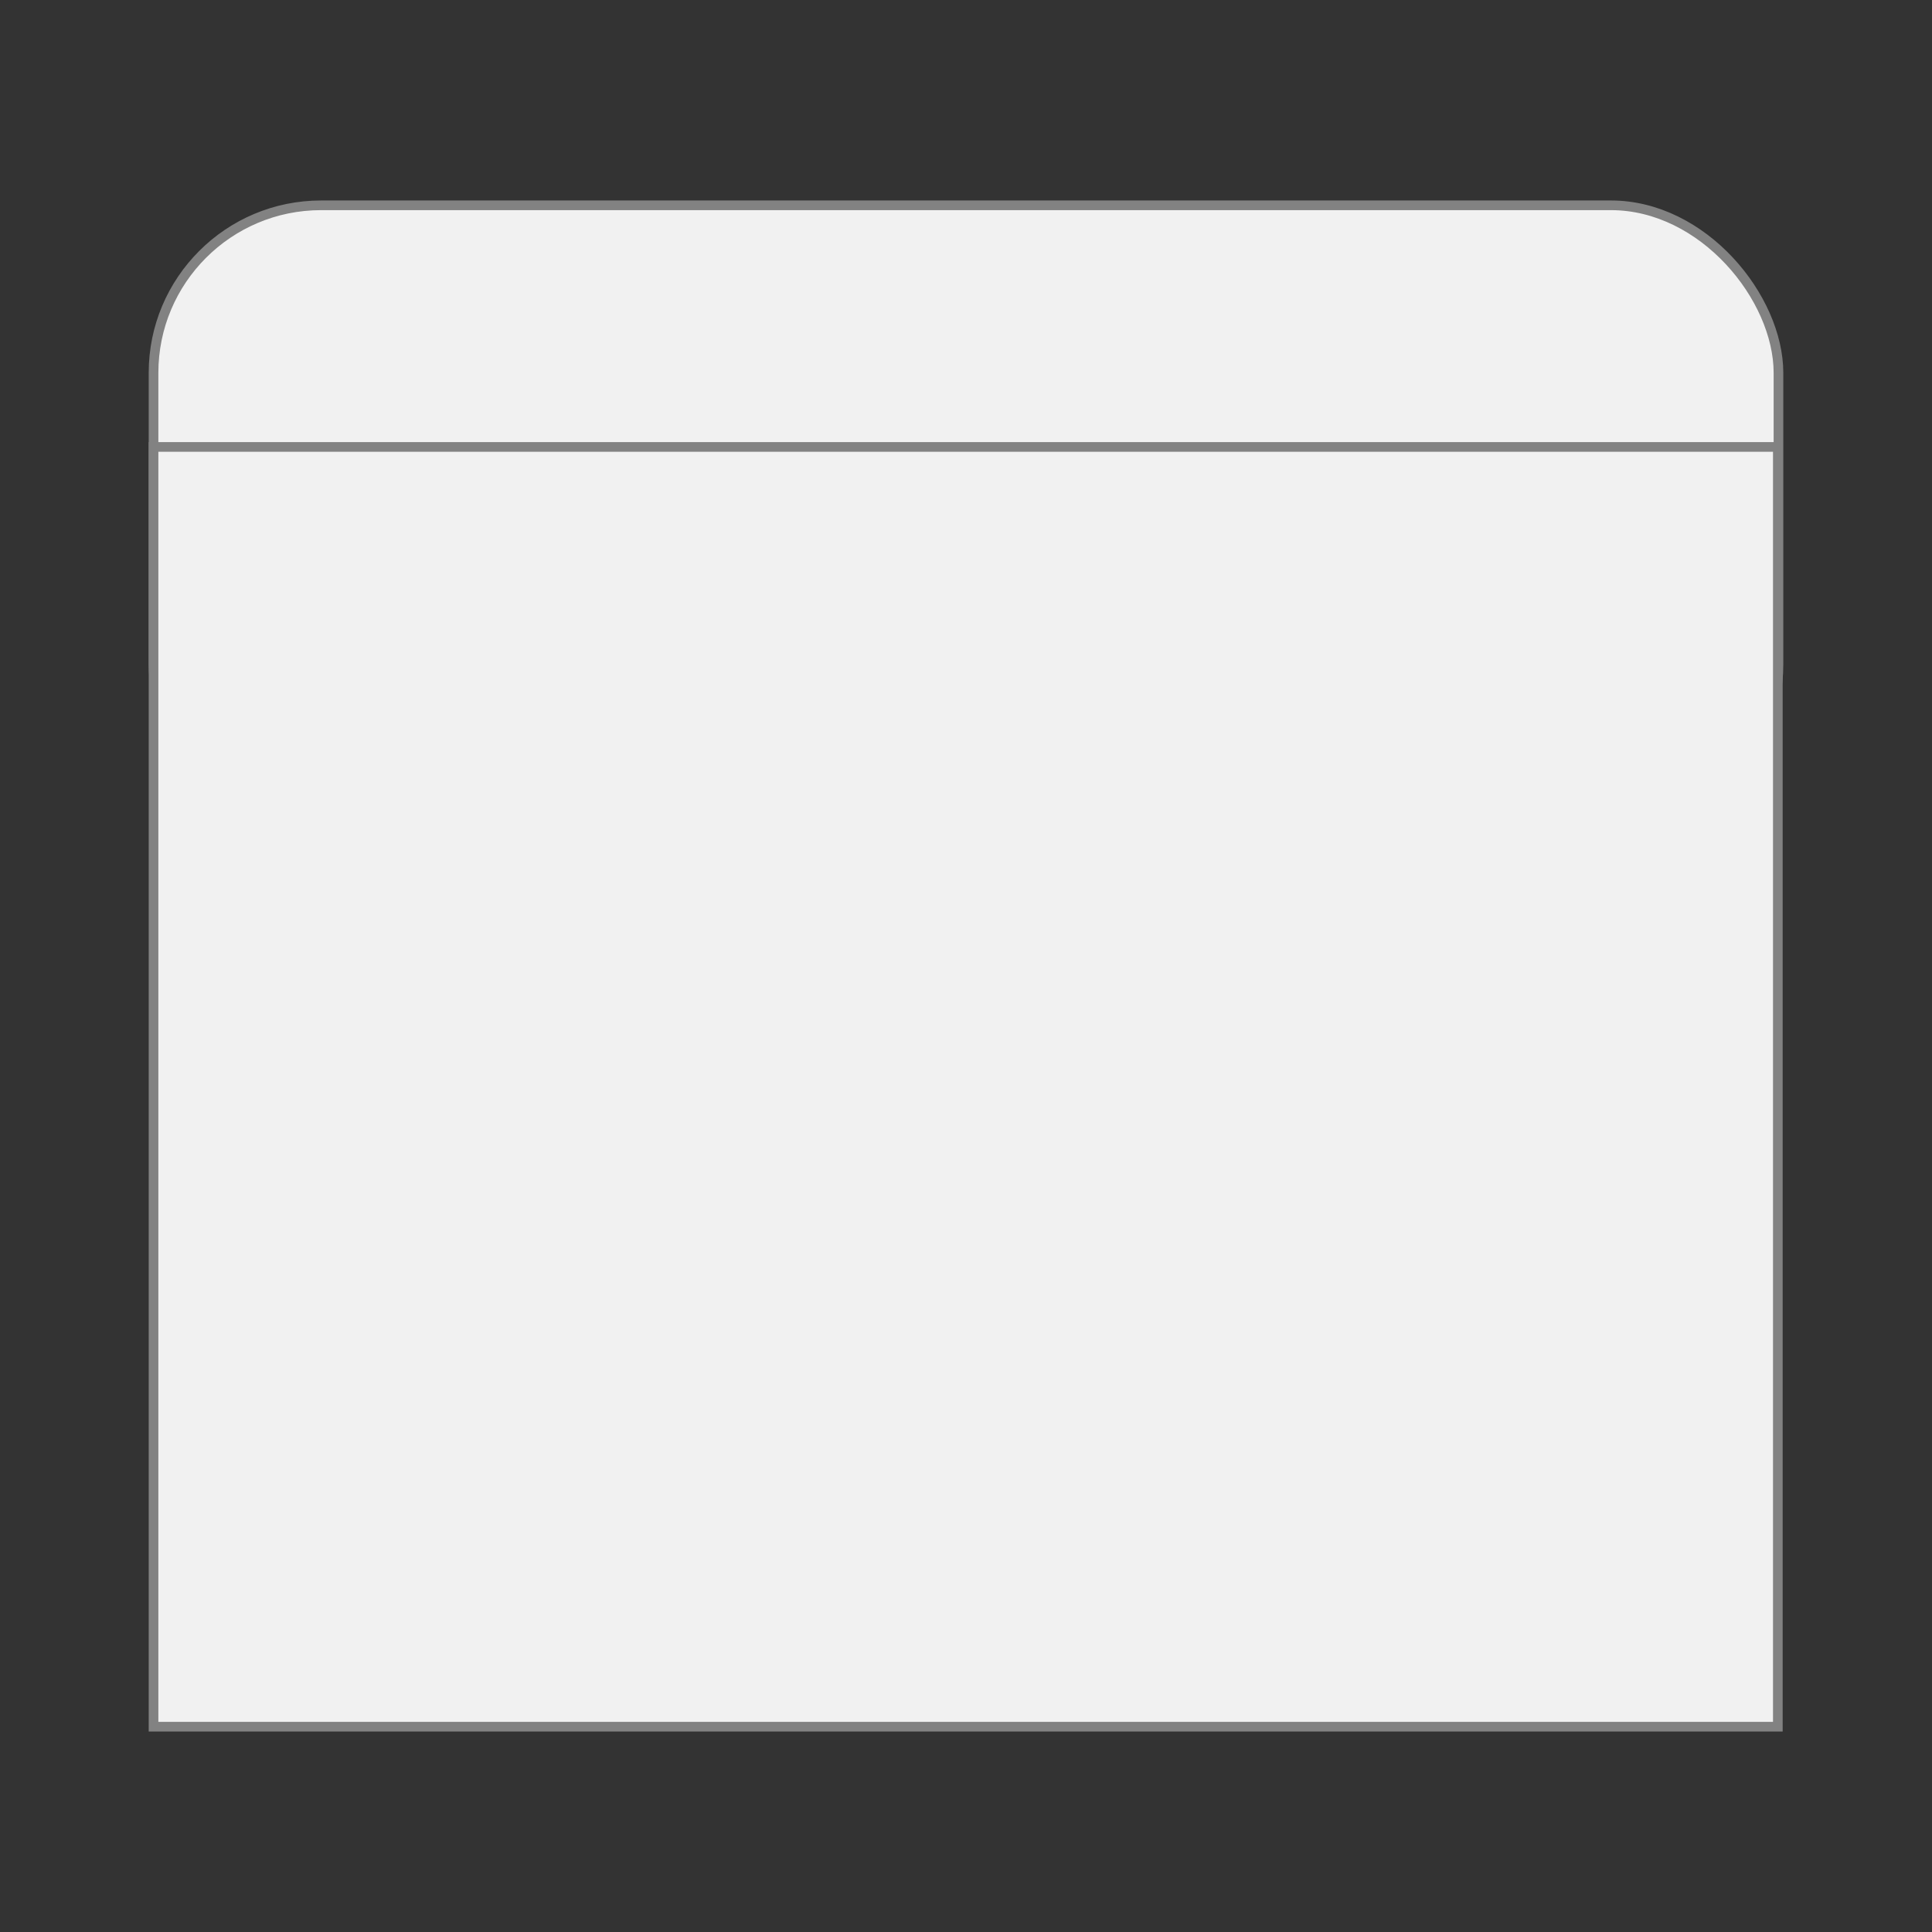<?xml version="1.0" encoding="UTF-8"?>
<svg id="Envelopppes" xmlns="http://www.w3.org/2000/svg" version="1.1" viewBox="0 0 150 150">
  <rect x="0" y="0" width="150" height="150" fill="#333333" stroke="none"/>
  <!-- Generator: Adobe Illustrator 29.1.0, SVG Export Plug-In . SVG Version: 2.1.0 Build 142)  -->
  <defs>
    <style>
      .st0 {
        stroke-width: .75px;
      }

      .st0, .st1 {
        fill: #f1f1f1;
        stroke: #828282;
        stroke-miterlimit: 10;
      }

      .st1 {
        stroke-width: .75px;
      }
    </style>
  </defs>
  <rect class="st1" x="11.92" y="15.94" width="126.16" height="48.66" rx="13.01" ry="13.01"/>
  <rect class="st0" x="11.92" y="34.7" width="126.11" height="99.36"/>
</svg>